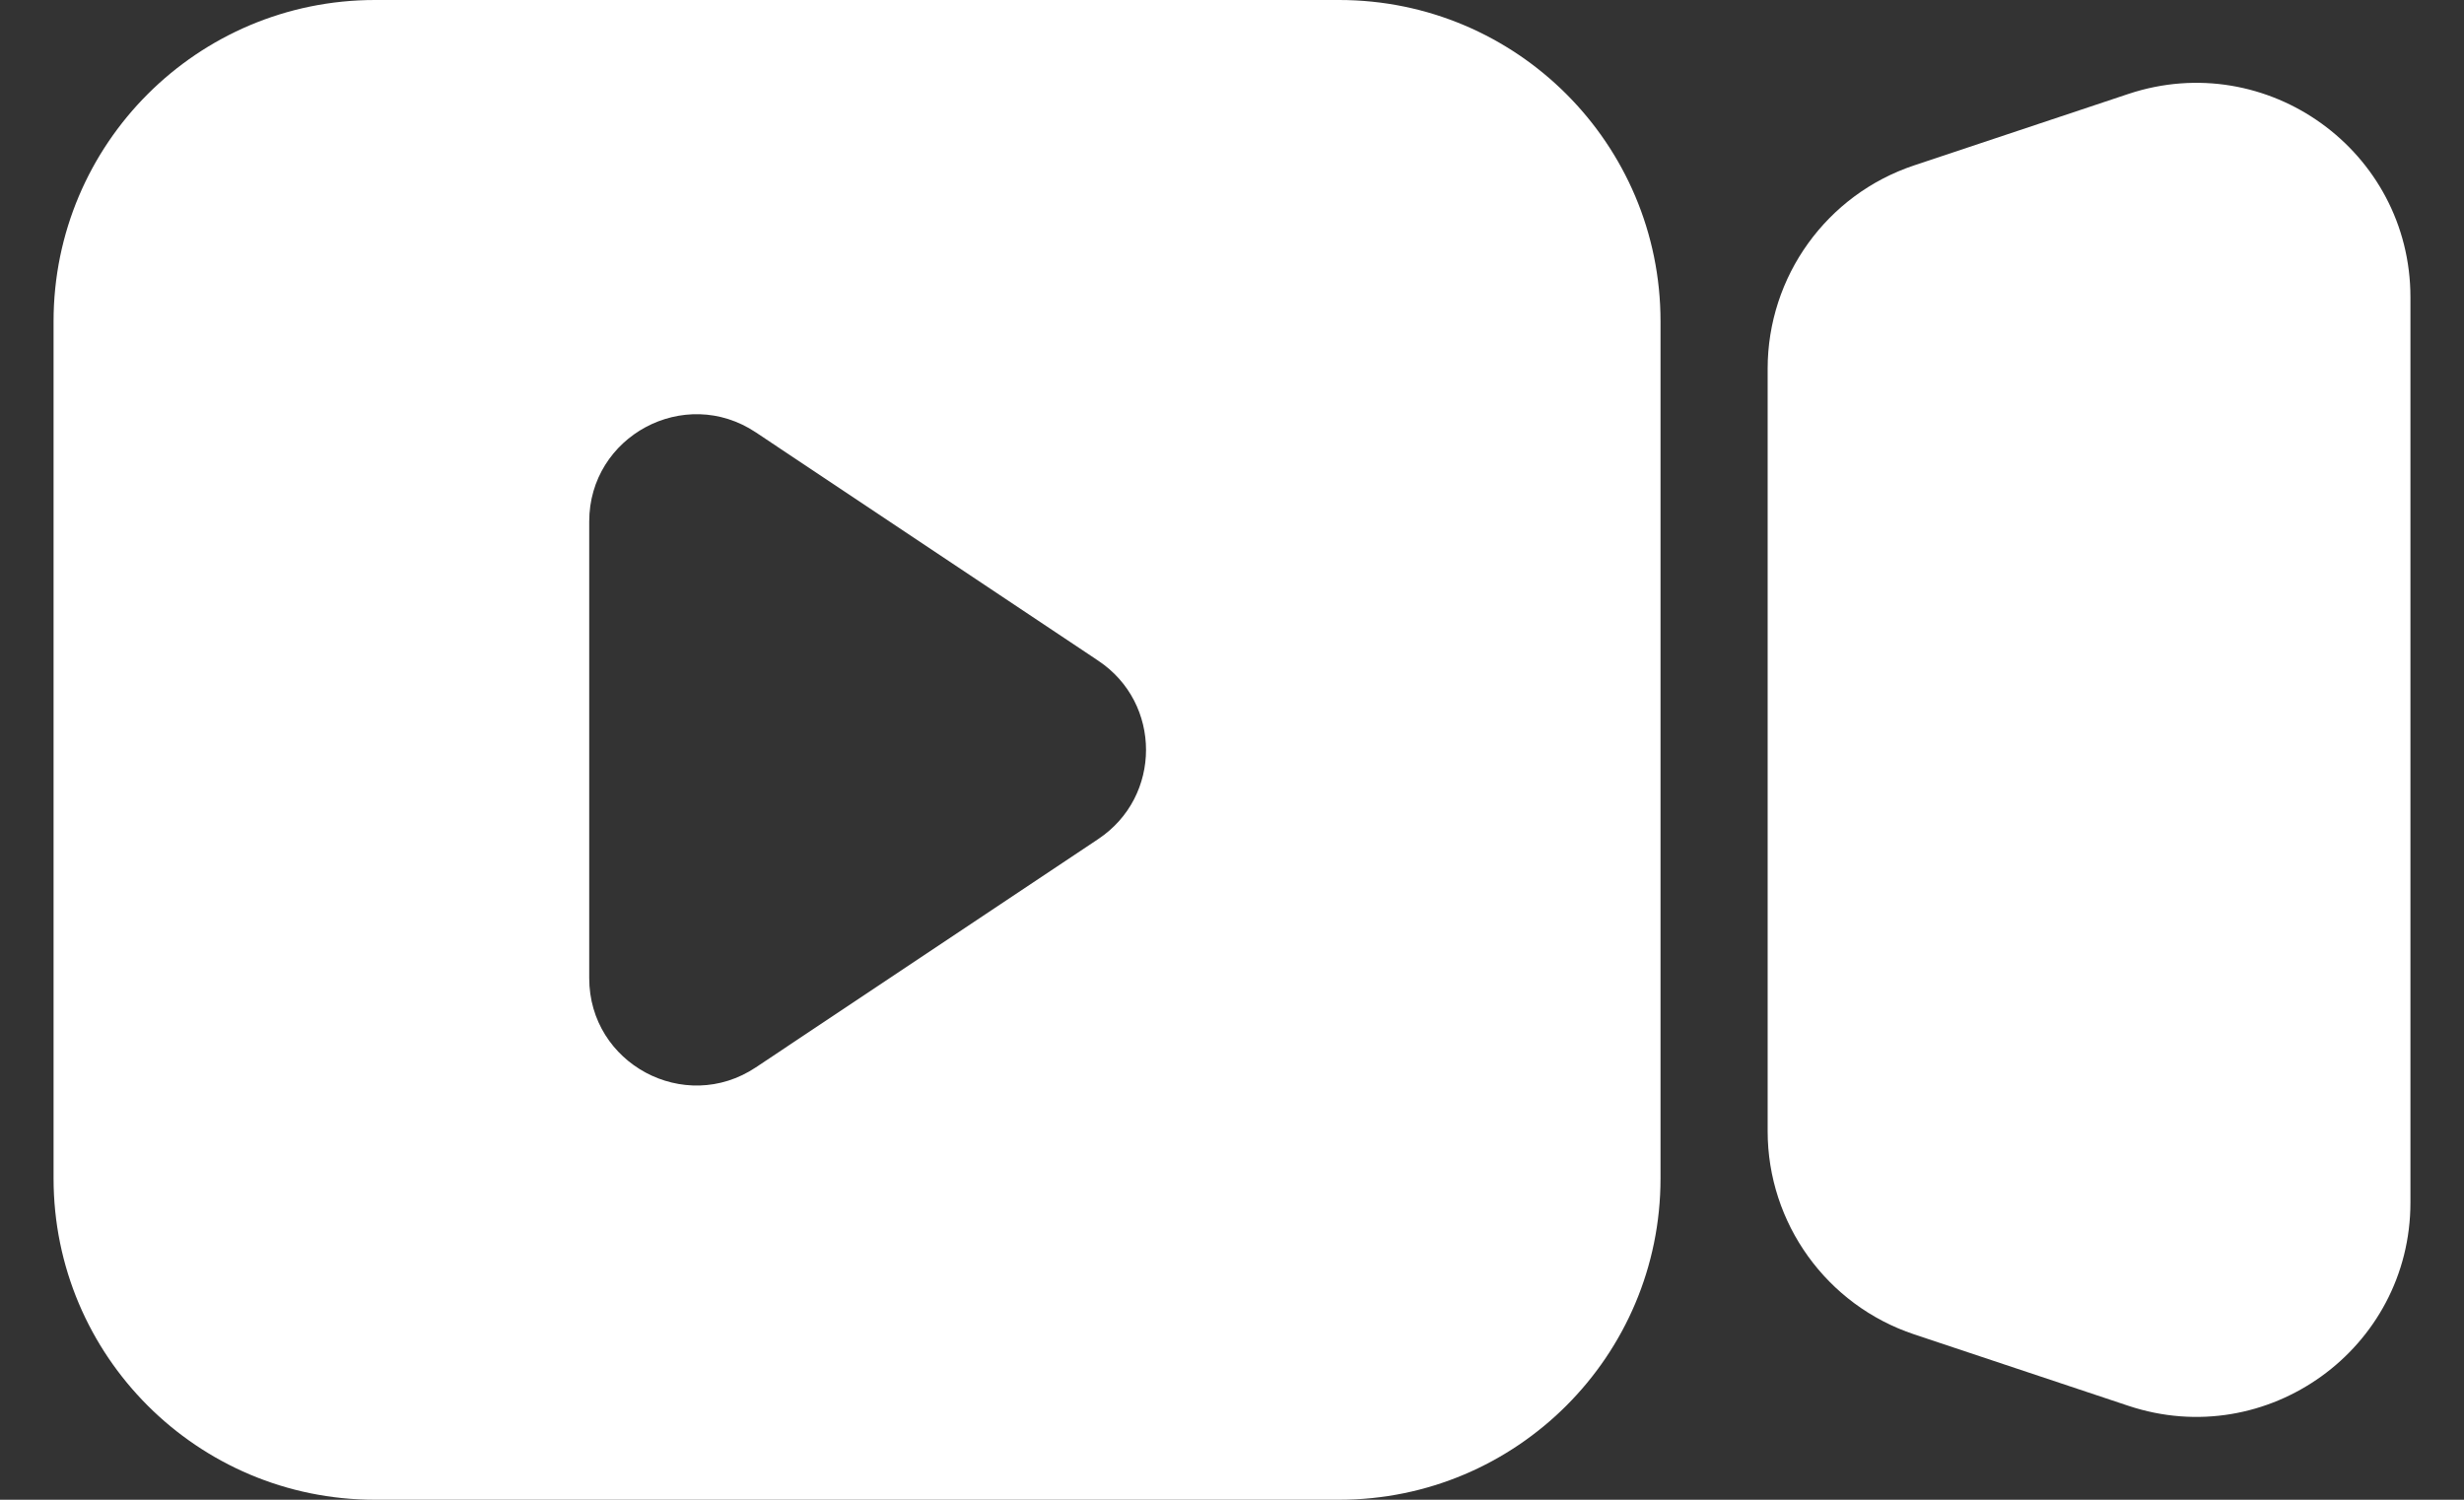 <svg xmlns="http://www.w3.org/2000/svg" width="23" height="14" viewBox="0 0 23 14" fill="none">
  <rect x="0" y="0" width="23" height="14" fill="#333333" stroke="none"/>
  <path fill-rule="evenodd" clip-rule="evenodd"
    d="M3.5 0C1.843 0 0.5 1.343 0.5 3V11C0.5 12.657 1.843 14 3.5 14H12.5C14.157 14 15.5 12.657 15.5 11V3C15.5 1.343 14.157 0 12.5 0H3.5ZM7.055 4.036C6.39 3.593 5.5 4.07 5.5 4.869V9.131C5.5 9.93 6.39 10.407 7.055 9.964L10.252 7.832C10.846 7.436 10.846 6.564 10.252 6.168L7.055 4.036Z"
    fill="white" />
  <path
    d="M16.5 3.442C16.5 2.581 17.051 1.816 17.867 1.544L19.867 0.877C21.163 0.446 22.5 1.41 22.5 2.775V11.225C22.5 12.59 21.163 13.554 19.867 13.123L17.867 12.456C17.051 12.184 16.5 11.419 16.5 10.559V3.442Z"
    fill="white" />
</svg>